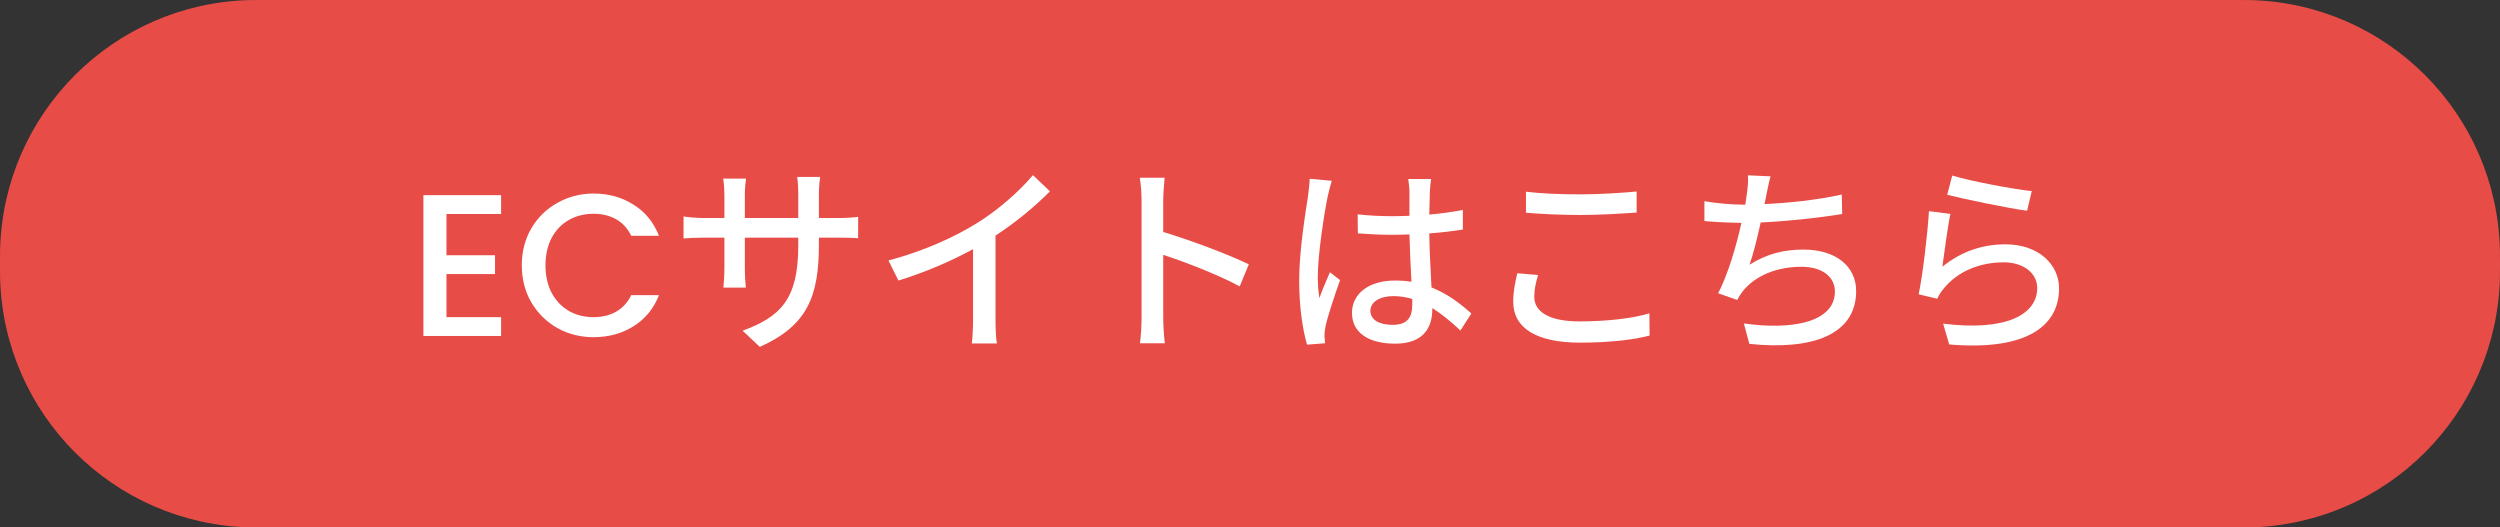 <svg width="346" height="73" viewBox="0 0 346 73" fill="none" xmlns="http://www.w3.org/2000/svg">
<rect x="0" y="0" width="346" height="73" fill="#333333" stroke="none"/>
<path d="M0 36.5C0 35.526 0 35.039 0.01 34.627C0.45 15.694 15.694 0.45 34.627 0.01C35.039 0 35.526 0 36.5 0H309.5C310.474 0 310.961 0 311.373 0.01C330.306 0.45 345.55 15.694 345.99 34.627C346 35.039 346 35.526 346 36.5C346 37.474 346 37.961 345.99 38.373C345.55 57.306 330.306 72.55 311.373 72.99C310.961 73 310.474 73 309.5 73H36.5C35.526 73 35.039 73 34.627 72.99C15.694 72.55 0.45 57.306 0.01 38.373C0 37.961 0 37.474 0 36.5Z" fill="#E84C47"/>
<path d="M61.792 29.614V35.326H68.512V37.93H61.792V43.894H69.352V46.498H58.6V27.01H69.352V29.614H61.792Z" fill="white"/>
<path d="M72.219 36.726C72.219 34.822 72.658 33.114 73.535 31.602C74.431 30.09 75.635 28.914 77.147 28.074C78.678 27.216 80.349 26.786 82.159 26.786C84.231 26.786 86.07 27.3 87.675 28.326C89.299 29.334 90.475 30.772 91.203 32.638H87.367C86.863 31.612 86.163 30.846 85.267 30.342C84.371 29.838 83.335 29.586 82.159 29.586C80.871 29.586 79.723 29.876 78.715 30.454C77.707 31.033 76.914 31.864 76.335 32.946C75.775 34.029 75.495 35.289 75.495 36.726C75.495 38.164 75.775 39.424 76.335 40.506C76.914 41.589 77.707 42.429 78.715 43.026C79.723 43.605 80.871 43.894 82.159 43.894C83.335 43.894 84.371 43.642 85.267 43.138C86.163 42.634 86.863 41.869 87.367 40.842H91.203C90.475 42.709 89.299 44.146 87.675 45.154C86.07 46.162 84.231 46.666 82.159 46.666C80.33 46.666 78.659 46.246 77.147 45.406C75.635 44.548 74.431 43.362 73.535 41.85C72.658 40.338 72.219 38.63 72.219 36.726Z" fill="white"/>
<path d="M113.335 33.842C113.335 41.066 111.711 45.07 105.159 48.01L102.779 45.77C108.015 43.838 110.479 41.43 110.479 34.01V32.89H103.087V37.09C103.087 38.238 103.171 39.414 103.227 39.806H100.119C100.147 39.414 100.259 38.266 100.259 37.09V32.89H97.516C96.2 32.89 95.052 32.946 94.603 33.002V29.95C94.968 30.034 96.228 30.174 97.516 30.174H100.259V26.954C100.259 26.254 100.203 25.442 100.091 24.714H103.255C103.199 25.078 103.087 25.918 103.087 26.954V30.174H110.479V26.926C110.479 25.806 110.395 24.882 110.339 24.49H113.503C113.447 24.91 113.335 25.806 113.335 26.926V30.174H115.967C117.339 30.174 118.235 30.09 118.767 30.006V32.974C118.319 32.918 117.339 32.89 115.995 32.89H113.335V33.842Z" fill="white"/>
<path d="M122.967 36.054C127.867 34.738 132.067 32.834 135.175 30.902C138.087 29.11 141.055 26.506 142.959 24.238L145.311 26.478C143.183 28.634 140.551 30.79 137.779 32.61V44.23C137.779 45.378 137.835 46.918 137.975 47.534H134.503C134.587 46.918 134.671 45.378 134.671 44.23V34.486C131.731 36.082 128.035 37.706 124.339 38.826L122.967 36.054Z" fill="white"/>
<path d="M157.995 43.922V27.738C157.995 26.842 157.911 25.554 157.743 24.602H161.187C161.103 25.526 160.991 26.758 160.991 27.738V32.106C164.715 33.226 170.035 35.214 172.835 36.586L171.575 39.638C168.635 38.042 164.071 36.278 160.991 35.27V43.922C160.991 44.79 161.075 46.498 161.215 47.506H157.771C157.911 46.526 157.995 45.014 157.995 43.922Z" fill="white"/>
<path d="M189.663 42.998C189.663 44.314 190.951 44.958 192.743 44.958C194.815 44.958 195.459 43.894 195.459 42.13C195.459 41.906 195.459 41.654 195.459 41.374C194.619 41.122 193.751 40.982 192.855 40.982C190.979 40.982 189.663 41.794 189.663 42.998ZM198.063 24.77C197.979 25.33 197.923 25.946 197.895 26.506C197.867 27.206 197.839 28.41 197.811 29.698C199.463 29.558 201.031 29.334 202.459 29.054V31.77C201.003 31.994 199.435 32.19 197.811 32.302C197.839 35.102 198.035 37.622 198.119 39.778C200.443 40.702 202.235 42.13 203.635 43.39L202.123 45.742C200.807 44.51 199.519 43.446 198.231 42.634C198.231 42.69 198.231 42.718 198.231 42.774C198.231 45.35 196.999 47.562 193.107 47.562C189.327 47.562 187.115 45.994 187.115 43.306C187.115 40.73 189.327 38.826 193.079 38.826C193.863 38.826 194.619 38.882 195.347 38.994C195.235 37.034 195.123 34.626 195.067 32.442C194.283 32.47 193.499 32.498 192.715 32.498C191.091 32.498 189.551 32.414 187.927 32.302L187.899 29.67C189.495 29.838 191.063 29.922 192.743 29.922C193.527 29.922 194.283 29.894 195.067 29.866V26.562C195.067 26.086 194.983 25.302 194.899 24.77H198.063ZM184.315 25.022C184.147 25.526 183.867 26.674 183.755 27.178C183.279 29.446 182.383 35.27 182.383 38.266C182.383 39.274 182.439 40.226 182.607 41.262C182.999 40.114 183.615 38.714 184.063 37.678L185.463 38.77C184.707 40.898 183.755 43.754 183.447 45.182C183.363 45.574 183.307 46.134 183.307 46.47C183.335 46.75 183.363 47.17 183.391 47.506L180.899 47.702C180.311 45.714 179.807 42.606 179.807 38.798C179.807 34.654 180.703 29.306 181.039 27.066C181.123 26.366 181.235 25.47 181.263 24.742L184.315 25.022Z" fill="white"/>
<path d="M211.195 26.534C213.239 26.786 215.843 26.898 218.699 26.898C221.415 26.898 224.439 26.702 226.511 26.506V29.418C224.579 29.558 221.331 29.754 218.727 29.754C215.871 29.754 213.435 29.614 211.195 29.446V26.534ZM212.875 38.07C212.539 39.134 212.343 40.114 212.343 41.094C212.343 43.082 214.303 44.482 218.587 44.482C222.423 44.482 226.007 44.062 228.275 43.362L228.303 46.442C226.119 47.03 222.647 47.422 218.699 47.422C212.679 47.422 209.431 45.434 209.431 41.766C209.431 40.254 209.739 38.91 209.991 37.818L212.875 38.07Z" fill="white"/>
<path d="M245.047 24.406C244.795 25.246 244.655 26.17 244.459 26.982C244.403 27.346 244.319 27.766 244.207 28.242C247.483 28.102 251.487 27.682 254.903 26.926L254.959 29.614C251.823 30.146 247.343 30.622 243.675 30.79C243.227 32.862 242.667 35.13 242.135 36.642C244.515 35.13 246.867 34.542 249.611 34.542C254.091 34.542 256.891 36.866 256.891 40.282C256.891 46.302 250.871 48.514 242.107 47.59L241.351 44.762C247.707 45.686 253.951 44.734 253.951 40.338C253.951 38.434 252.355 36.922 249.303 36.922C246.027 36.922 243.031 38.07 241.239 40.254C240.931 40.646 240.679 41.038 240.427 41.514L237.795 40.59C239.195 37.874 240.315 33.982 241.015 30.846C239.167 30.818 237.431 30.734 235.891 30.594V27.85C237.487 28.13 239.699 28.326 241.407 28.326C241.463 28.326 241.491 28.326 241.547 28.326C241.631 27.738 241.715 27.206 241.771 26.786C241.911 25.778 241.967 25.078 241.911 24.266L245.047 24.406Z" fill="white"/>
<path d="M270.191 24.294C272.711 25.078 278.731 26.198 281.195 26.45L280.551 29.166C277.807 28.802 271.647 27.514 269.491 26.954L270.191 24.294ZM269.939 29.614C269.547 31.378 269.071 35.214 268.819 36.922C271.423 34.794 274.391 33.814 277.555 33.814C282.119 33.814 284.975 36.586 284.975 39.918C284.975 44.958 280.719 48.598 269.771 47.674L268.931 44.79C277.583 45.882 281.951 43.558 281.951 39.862C281.951 37.79 280.019 36.306 277.331 36.306C273.887 36.306 270.919 37.622 269.071 39.862C268.595 40.394 268.343 40.87 268.119 41.346L265.543 40.73C266.103 38.098 266.775 32.386 266.971 29.222L269.939 29.614Z" fill="white"/>
</svg>
